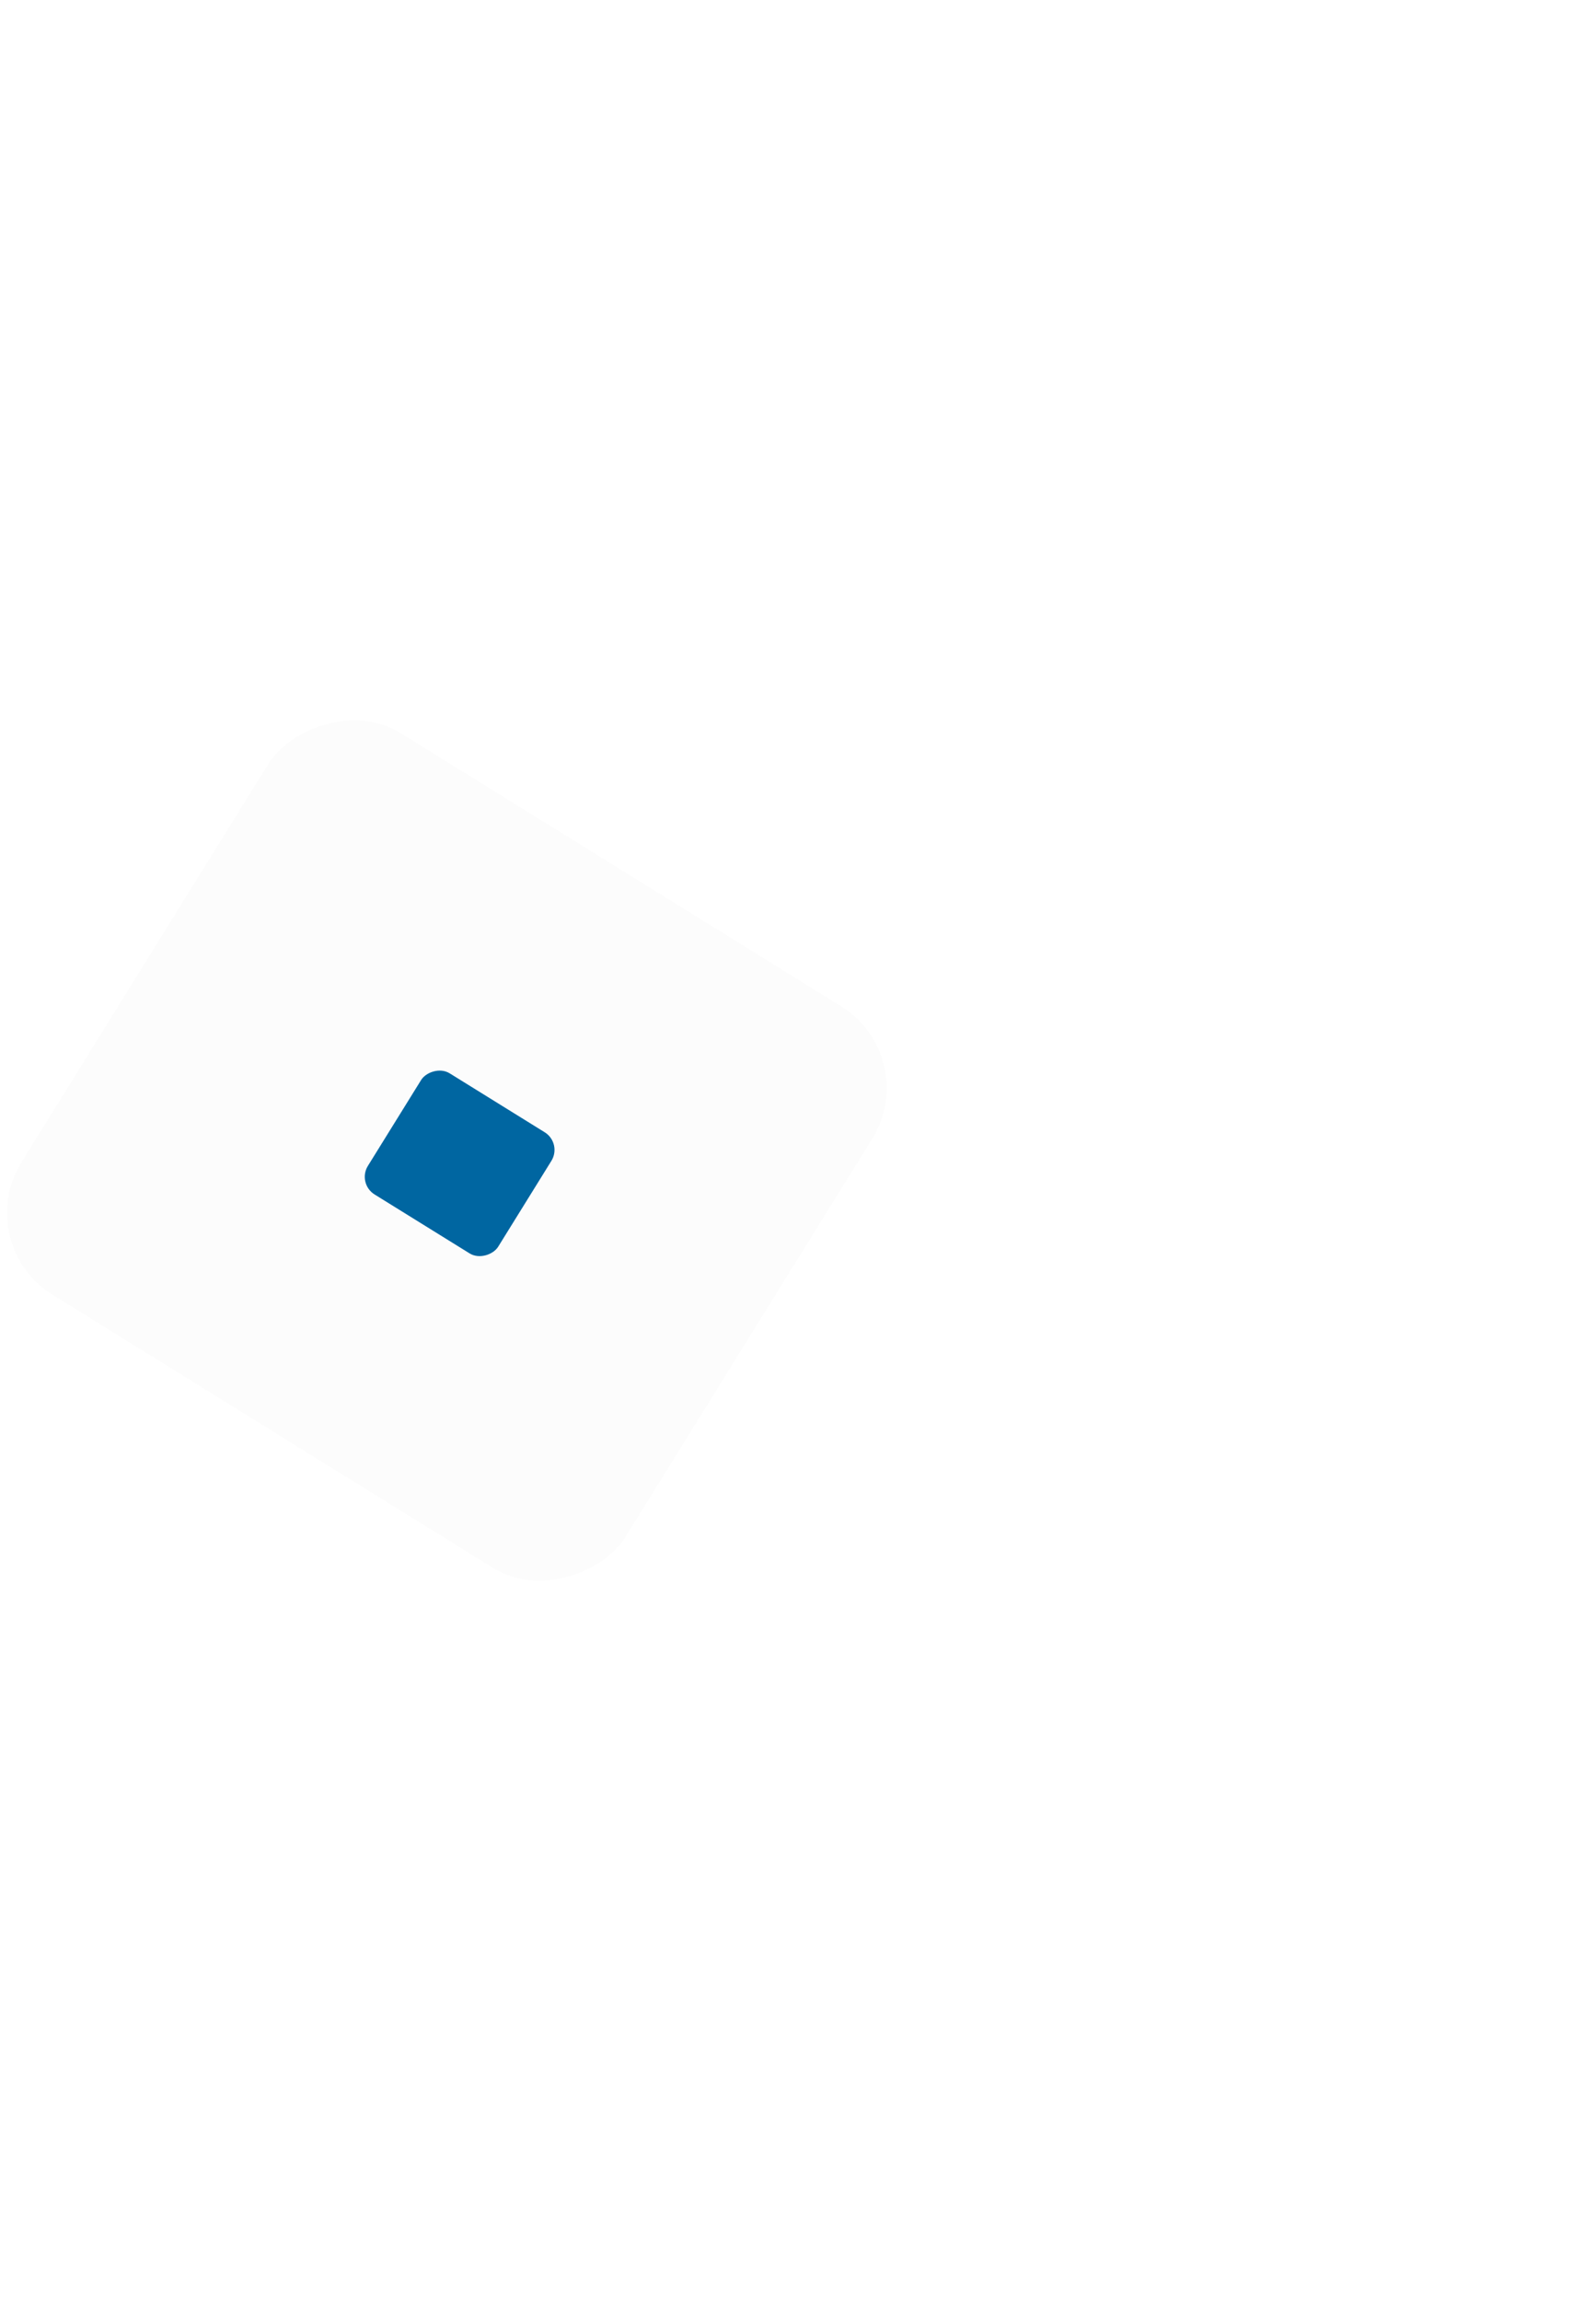 <svg width="68" height="98" viewBox="0 0 68 98" fill="none" xmlns="http://www.w3.org/2000/svg">
<g filter="url(#filter0_ddd_1201_6536)">
<rect width="30.278" height="28.141" rx="4.099" transform="matrix(-0.85 -0.527 -0.527 0.85 39.322 45.02)" fill="#FCFCFC"/>
</g>
<g filter="url(#filter1_i_1201_6536)">
<rect width="6.531" height="6.07" rx="0.884" transform="matrix(-0.85 -0.527 -0.527 0.85 23.412 48.143)" fill="#0066A1"/>
</g>
<defs>
<filter id="filter0_ddd_1201_6536" x="-29.697" y="0.602" width="97.475" height="96.785" filterUnits="userSpaceOnUse" color-interpolation-filters="sRGB">
<feFlood flood-opacity="0" result="BackgroundImageFix"/>
<feColorMatrix in="SourceAlpha" type="matrix" values="0 0 0 0 0 0 0 0 0 0 0 0 0 0 0 0 0 0 127 0" result="hardAlpha"/>
<feOffset dx="10" dy="10"/>
<feGaussianBlur stdDeviation="10"/>
<feComposite in2="hardAlpha" operator="out"/>
<feColorMatrix type="matrix" values="0 0 0 0 0.929 0 0 0 0 0.929 0 0 0 0 0.929 0 0 0 1 0"/>
<feBlend mode="normal" in2="BackgroundImageFix" result="effect1_dropShadow_1201_6536"/>
<feColorMatrix in="SourceAlpha" type="matrix" values="0 0 0 0 0 0 0 0 0 0 0 0 0 0 0 0 0 0 127 0" result="hardAlpha"/>
<feOffset dx="-10" dy="-10"/>
<feGaussianBlur stdDeviation="10"/>
<feComposite in2="hardAlpha" operator="out"/>
<feColorMatrix type="matrix" values="0 0 0 0 1 0 0 0 0 1 0 0 0 0 1 0 0 0 1 0"/>
<feBlend mode="normal" in2="effect1_dropShadow_1201_6536" result="effect2_dropShadow_1201_6536"/>
<feColorMatrix in="SourceAlpha" type="matrix" values="0 0 0 0 0 0 0 0 0 0 0 0 0 0 0 0 0 0 127 0" result="hardAlpha"/>
<feOffset/>
<feGaussianBlur stdDeviation="10"/>
<feComposite in2="hardAlpha" operator="out"/>
<feColorMatrix type="matrix" values="0 0 0 0 0 0 0 0 0 0.4 0 0 0 0 0.631 0 0 0 0.15 0"/>
<feBlend mode="normal" in2="effect2_dropShadow_1201_6536" result="effect3_dropShadow_1201_6536"/>
<feBlend mode="normal" in="SourceGraphic" in2="effect3_dropShadow_1201_6536" result="shape"/>
</filter>
<filter id="filter1_i_1201_6536" x="14.996" y="45.033" width="8.629" height="8.48" filterUnits="userSpaceOnUse" color-interpolation-filters="sRGB">
<feFlood flood-opacity="0" result="BackgroundImageFix"/>
<feBlend mode="normal" in="SourceGraphic" in2="BackgroundImageFix" result="shape"/>
<feColorMatrix in="SourceAlpha" type="matrix" values="0 0 0 0 0 0 0 0 0 0 0 0 0 0 0 0 0 0 127 0" result="hardAlpha"/>
<feOffset dx="0.547" dy="0.547"/>
<feGaussianBlur stdDeviation="0.273"/>
<feComposite in2="hardAlpha" operator="arithmetic" k2="-1" k3="1"/>
<feColorMatrix type="matrix" values="0 0 0 0 0 0 0 0 0 0 0 0 0 0 0 0 0 0 0.25 0"/>
<feBlend mode="normal" in2="shape" result="effect1_innerShadow_1201_6536"/>
</filter>
</defs>
</svg>
